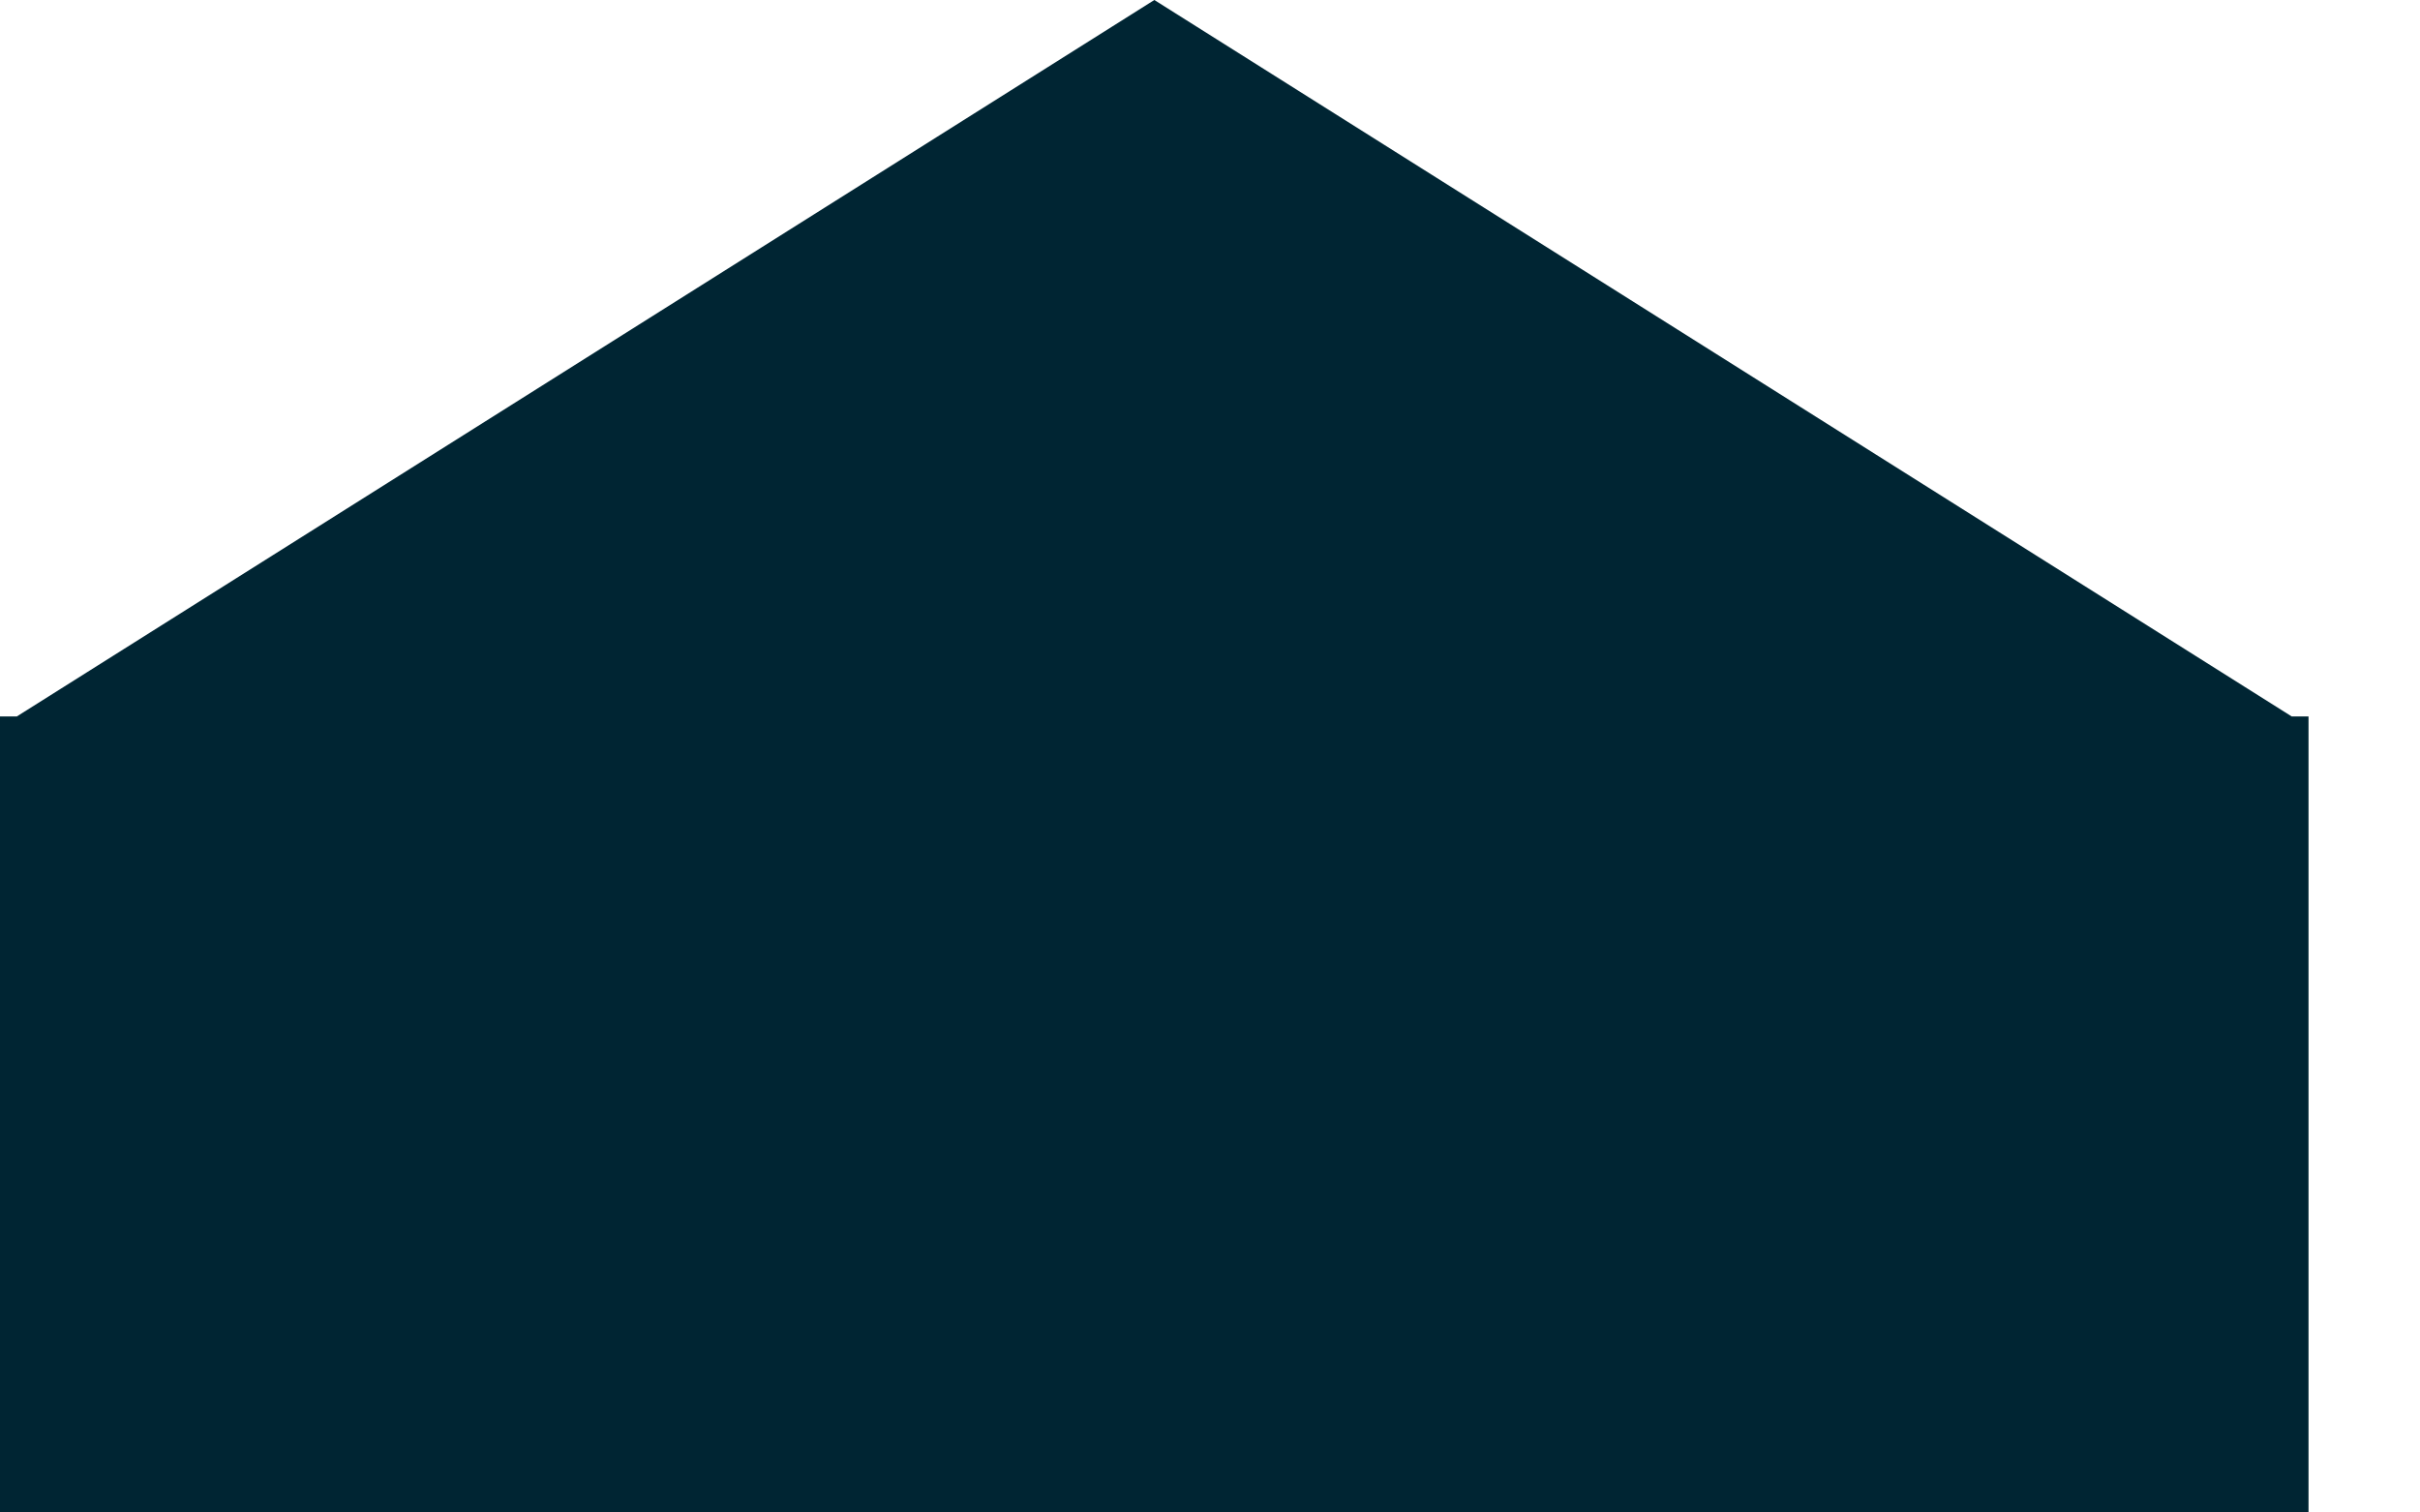 <svg width="16" height="10" viewBox="0 0 16 10" fill="none" xmlns="http://www.w3.org/2000/svg">
<path fill-rule="evenodd" clip-rule="evenodd" d="M15.152 4.737L7.632 0L0.111 4.737H0V10H15.263V4.737H15.152Z" fill="#002533"/>
</svg>
